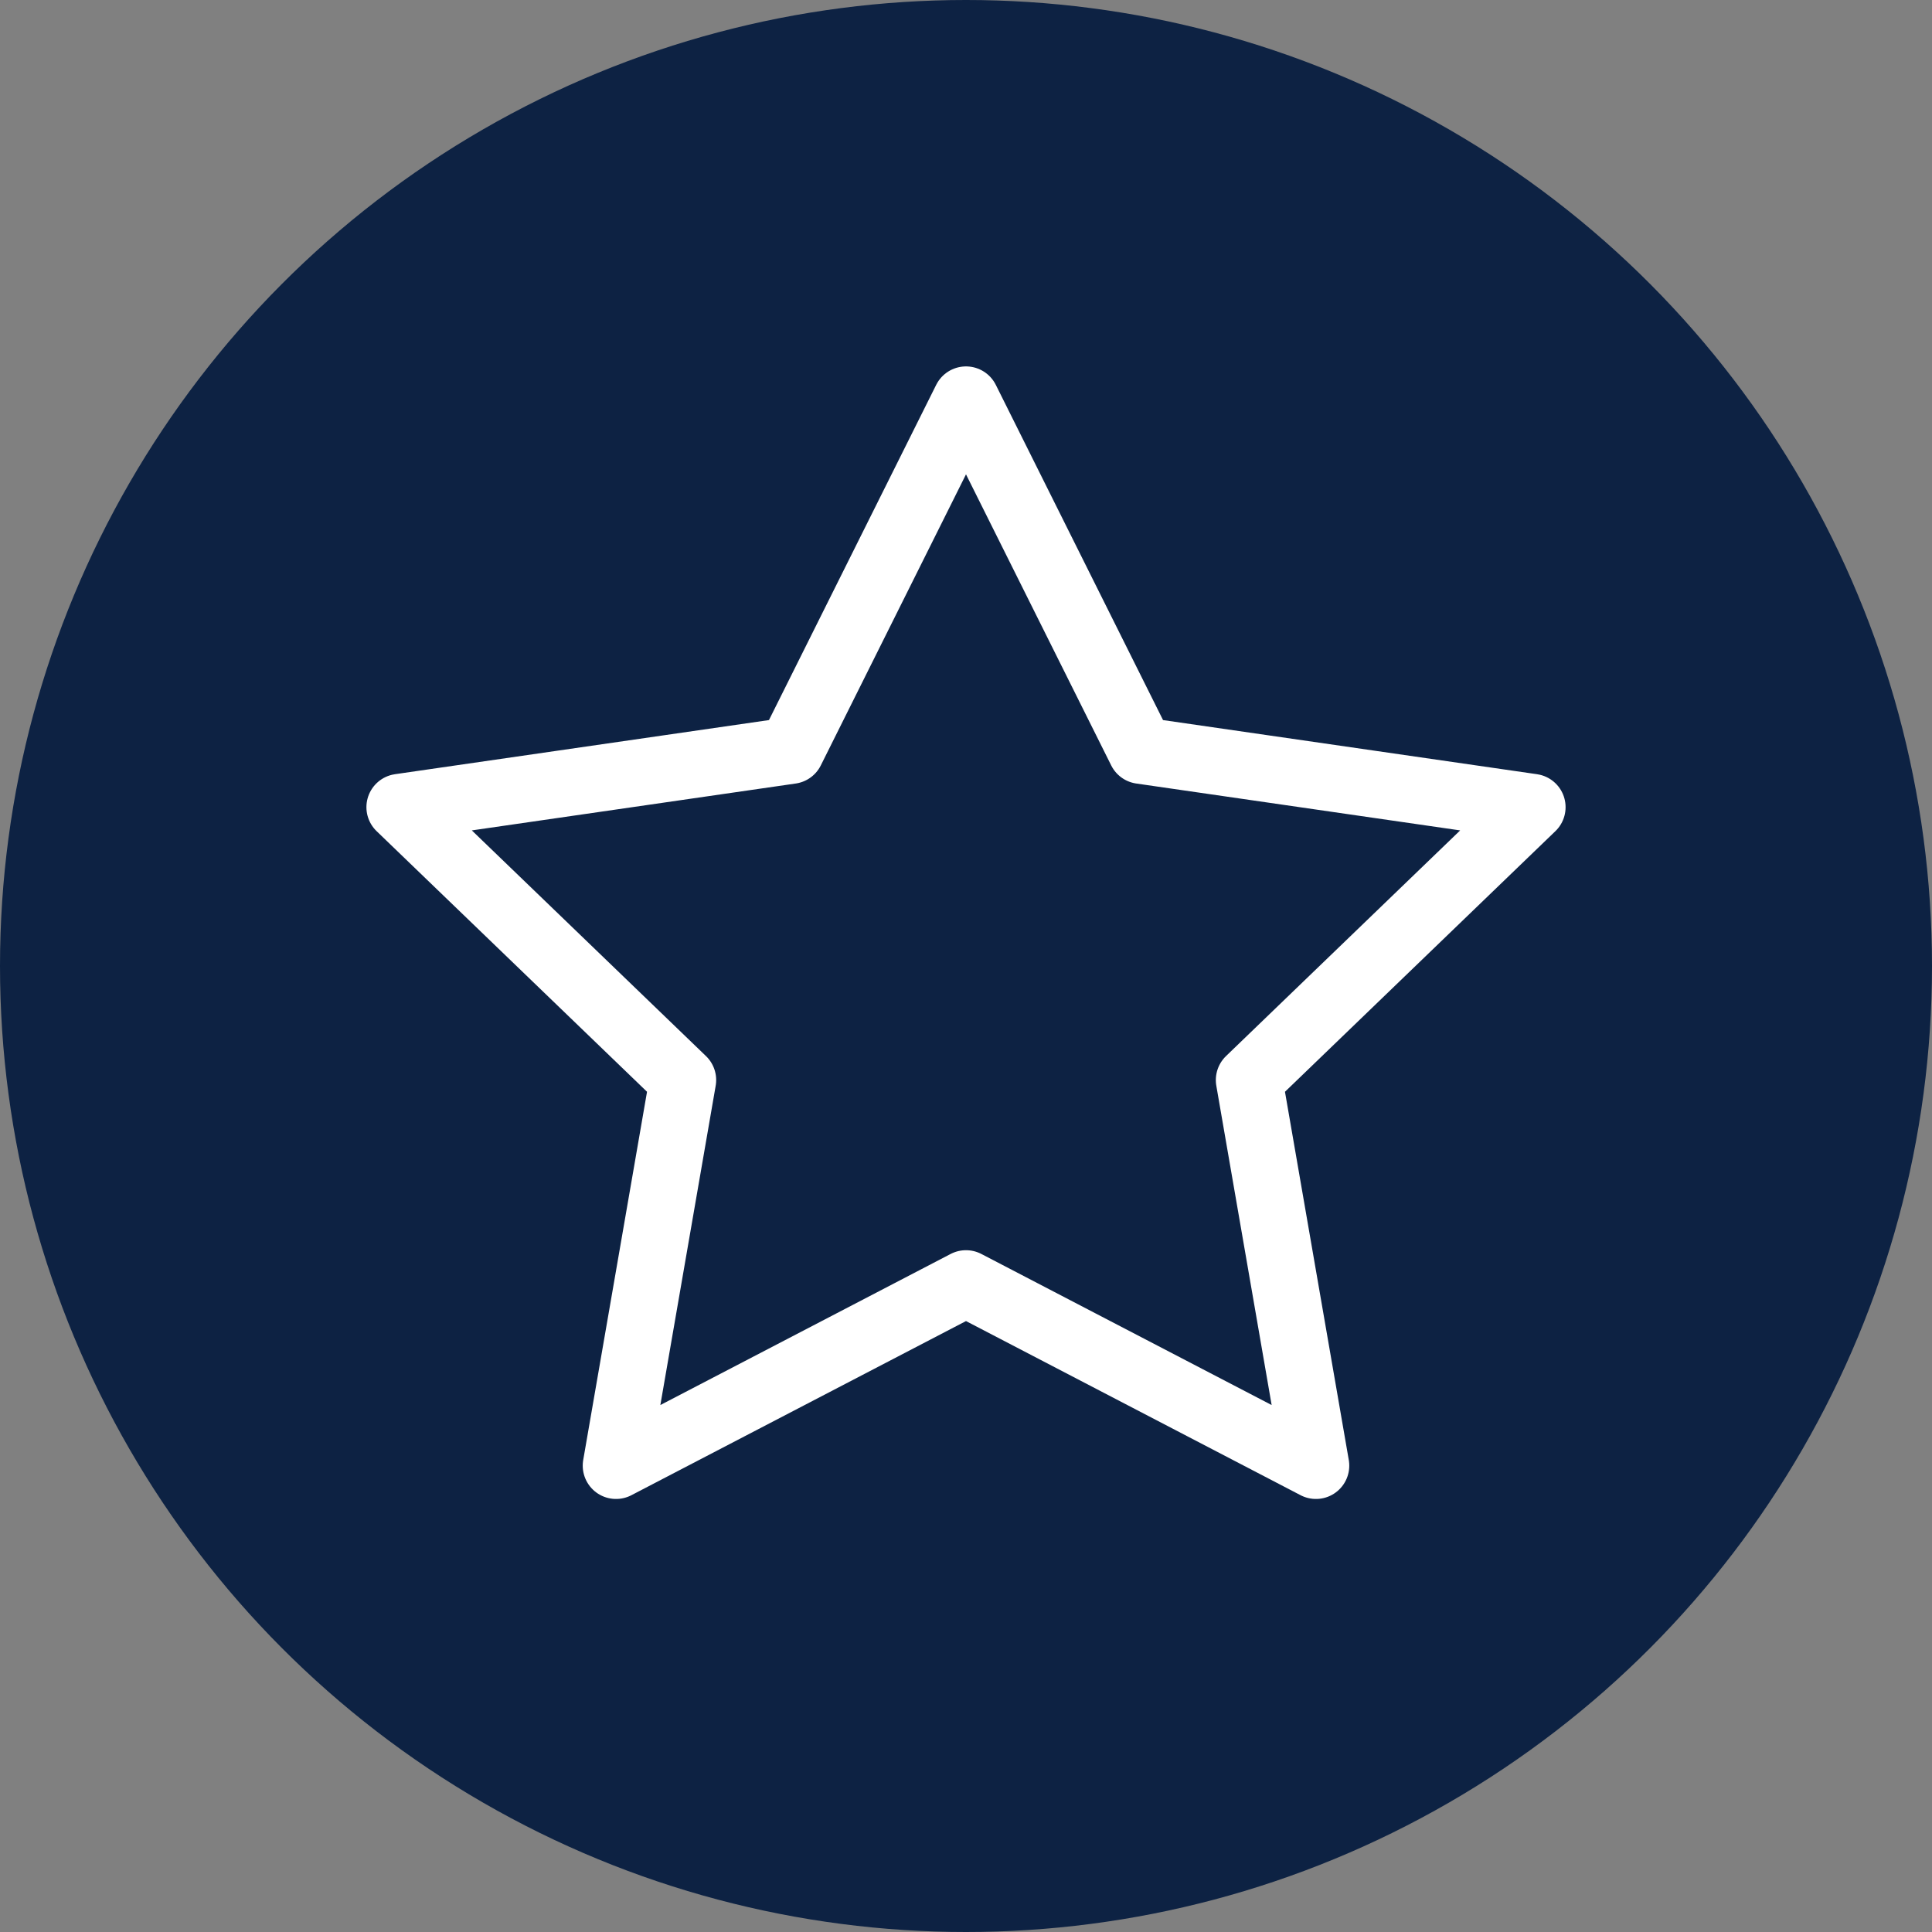 <svg width="29" height="29" viewBox="0 0 29 29" fill="none" xmlns="http://www.w3.org/2000/svg">
<rect x="0" y="0" width="29" height="29" fill="#808080" stroke="none"/>
<circle cx="14.5" cy="14.5" r="14.5" fill="#0D2243"/>
<path d="M14.5 6L17.127 11.266L23 12.116L18.75 16.212L19.753 22L14.5 19.266L9.247 22L10.25 16.212L6 12.116L11.873 11.266L14.5 6Z" stroke="white" stroke-linecap="round" stroke-linejoin="round"/>
</svg>
